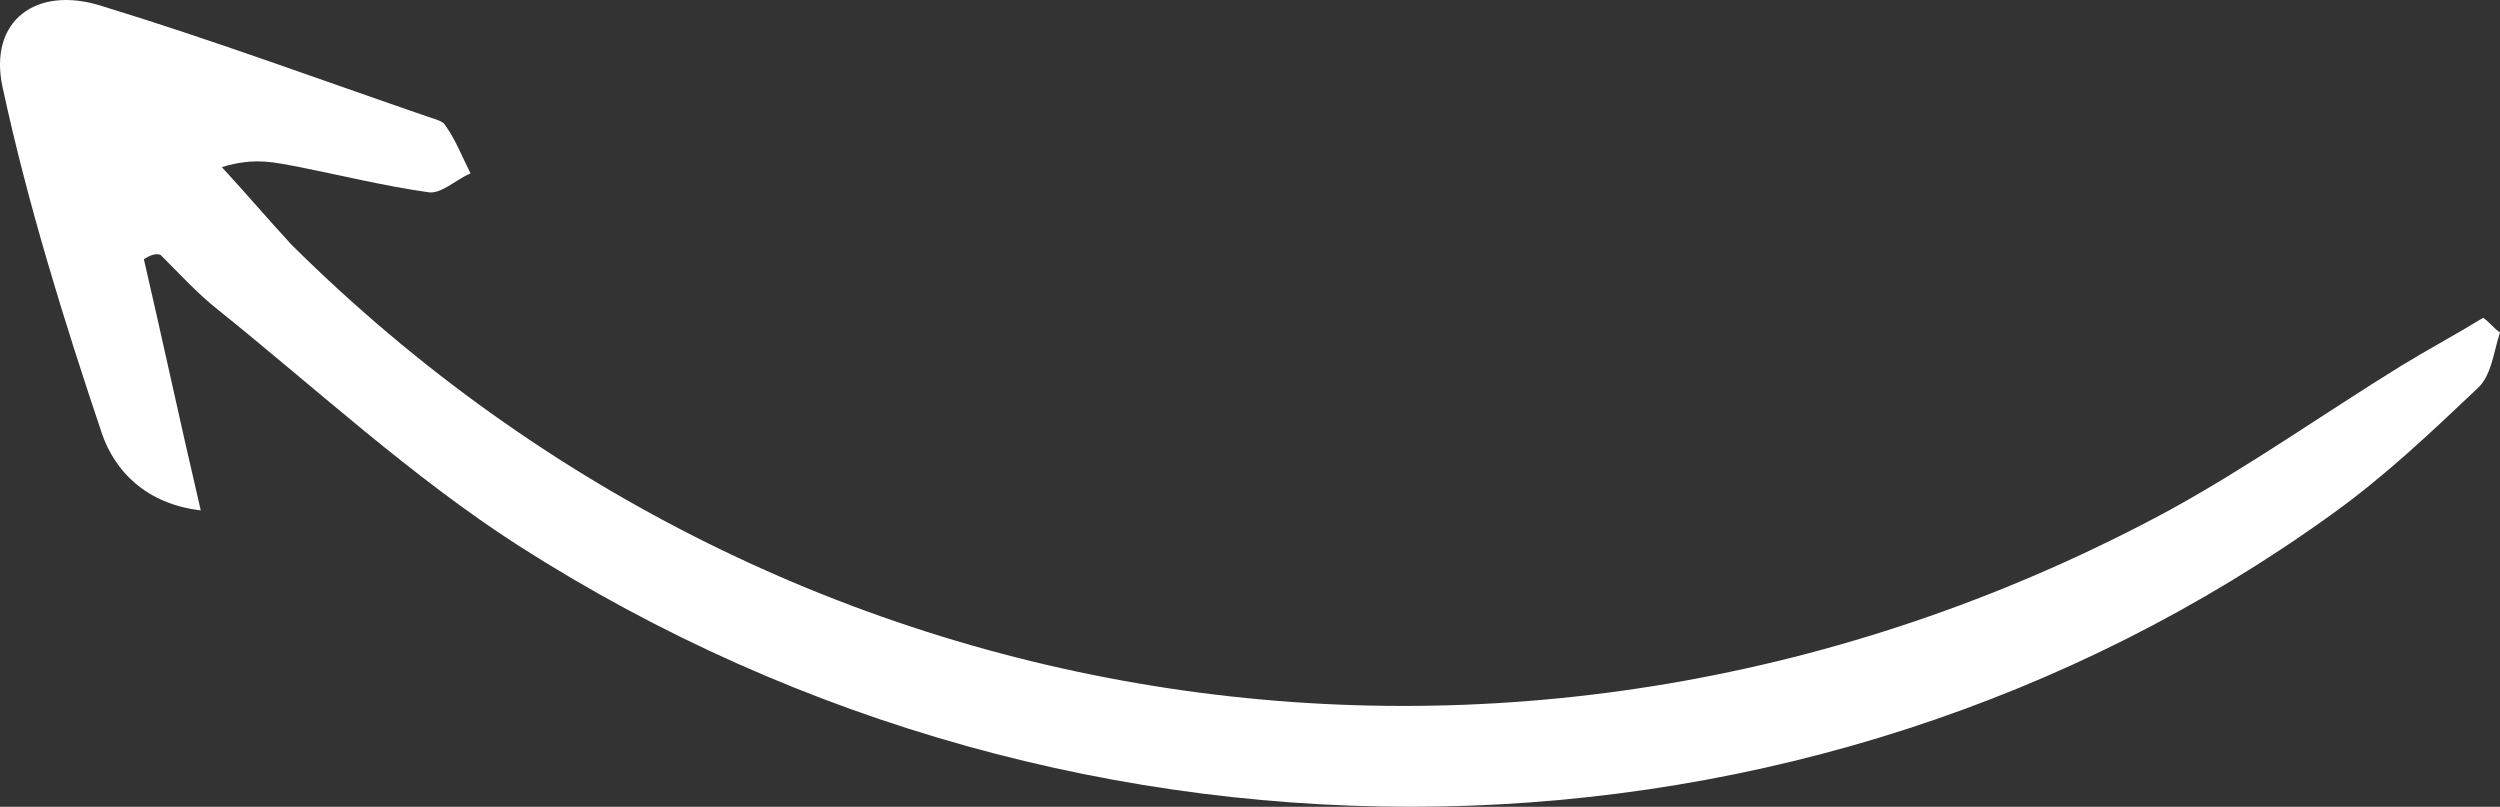 <?xml version="1.0" encoding="UTF-8"?> <svg xmlns="http://www.w3.org/2000/svg" width="251" height="81" viewBox="0 0 251 81" fill="none"><rect x="0" y="0" width="251" height="81" fill="#333333" stroke="none"/> <g clip-path="url(#clip0_3_230)"> <path d="M14.444 26.026C16.348 34.221 18.041 42.205 20.156 51.24C14.655 50.61 11.481 47.248 10.212 43.466C6.403 32.119 2.806 20.562 0.267 8.796C-1.214 2.072 3.653 -1.5 10.212 0.601C21.214 3.963 32.005 7.955 43.008 11.737C43.643 11.947 44.489 12.158 44.701 12.578C45.759 14.049 46.394 15.73 47.24 17.411C45.759 18.041 44.278 19.512 43.008 19.302C38.565 18.671 34.333 17.621 30.101 16.78C27.774 16.36 25.658 15.73 22.272 16.78C24.6 19.302 26.927 22.033 29.255 24.555C79.613 74.564 155.15 85.07 217.781 51.24C225.821 46.828 233.227 41.575 241.055 36.742C243.806 35.061 246.557 33.59 249.307 31.909C249.942 32.329 250.365 32.96 251 33.38C250.365 35.271 250.154 37.793 248.673 39.053C244.018 43.466 239.363 47.879 234.073 51.661C181.599 89.483 108.601 90.954 52.106 54.813C41.315 47.879 31.794 39.053 21.849 31.069C19.733 29.388 18.041 27.497 16.136 25.605C15.713 25.395 15.078 25.605 14.444 26.026Z" fill="white"></path> </g> <defs> <clipPath id="clip0_3_230"> <rect width="251" height="81" fill="white"></rect> </clipPath> </defs> </svg> 